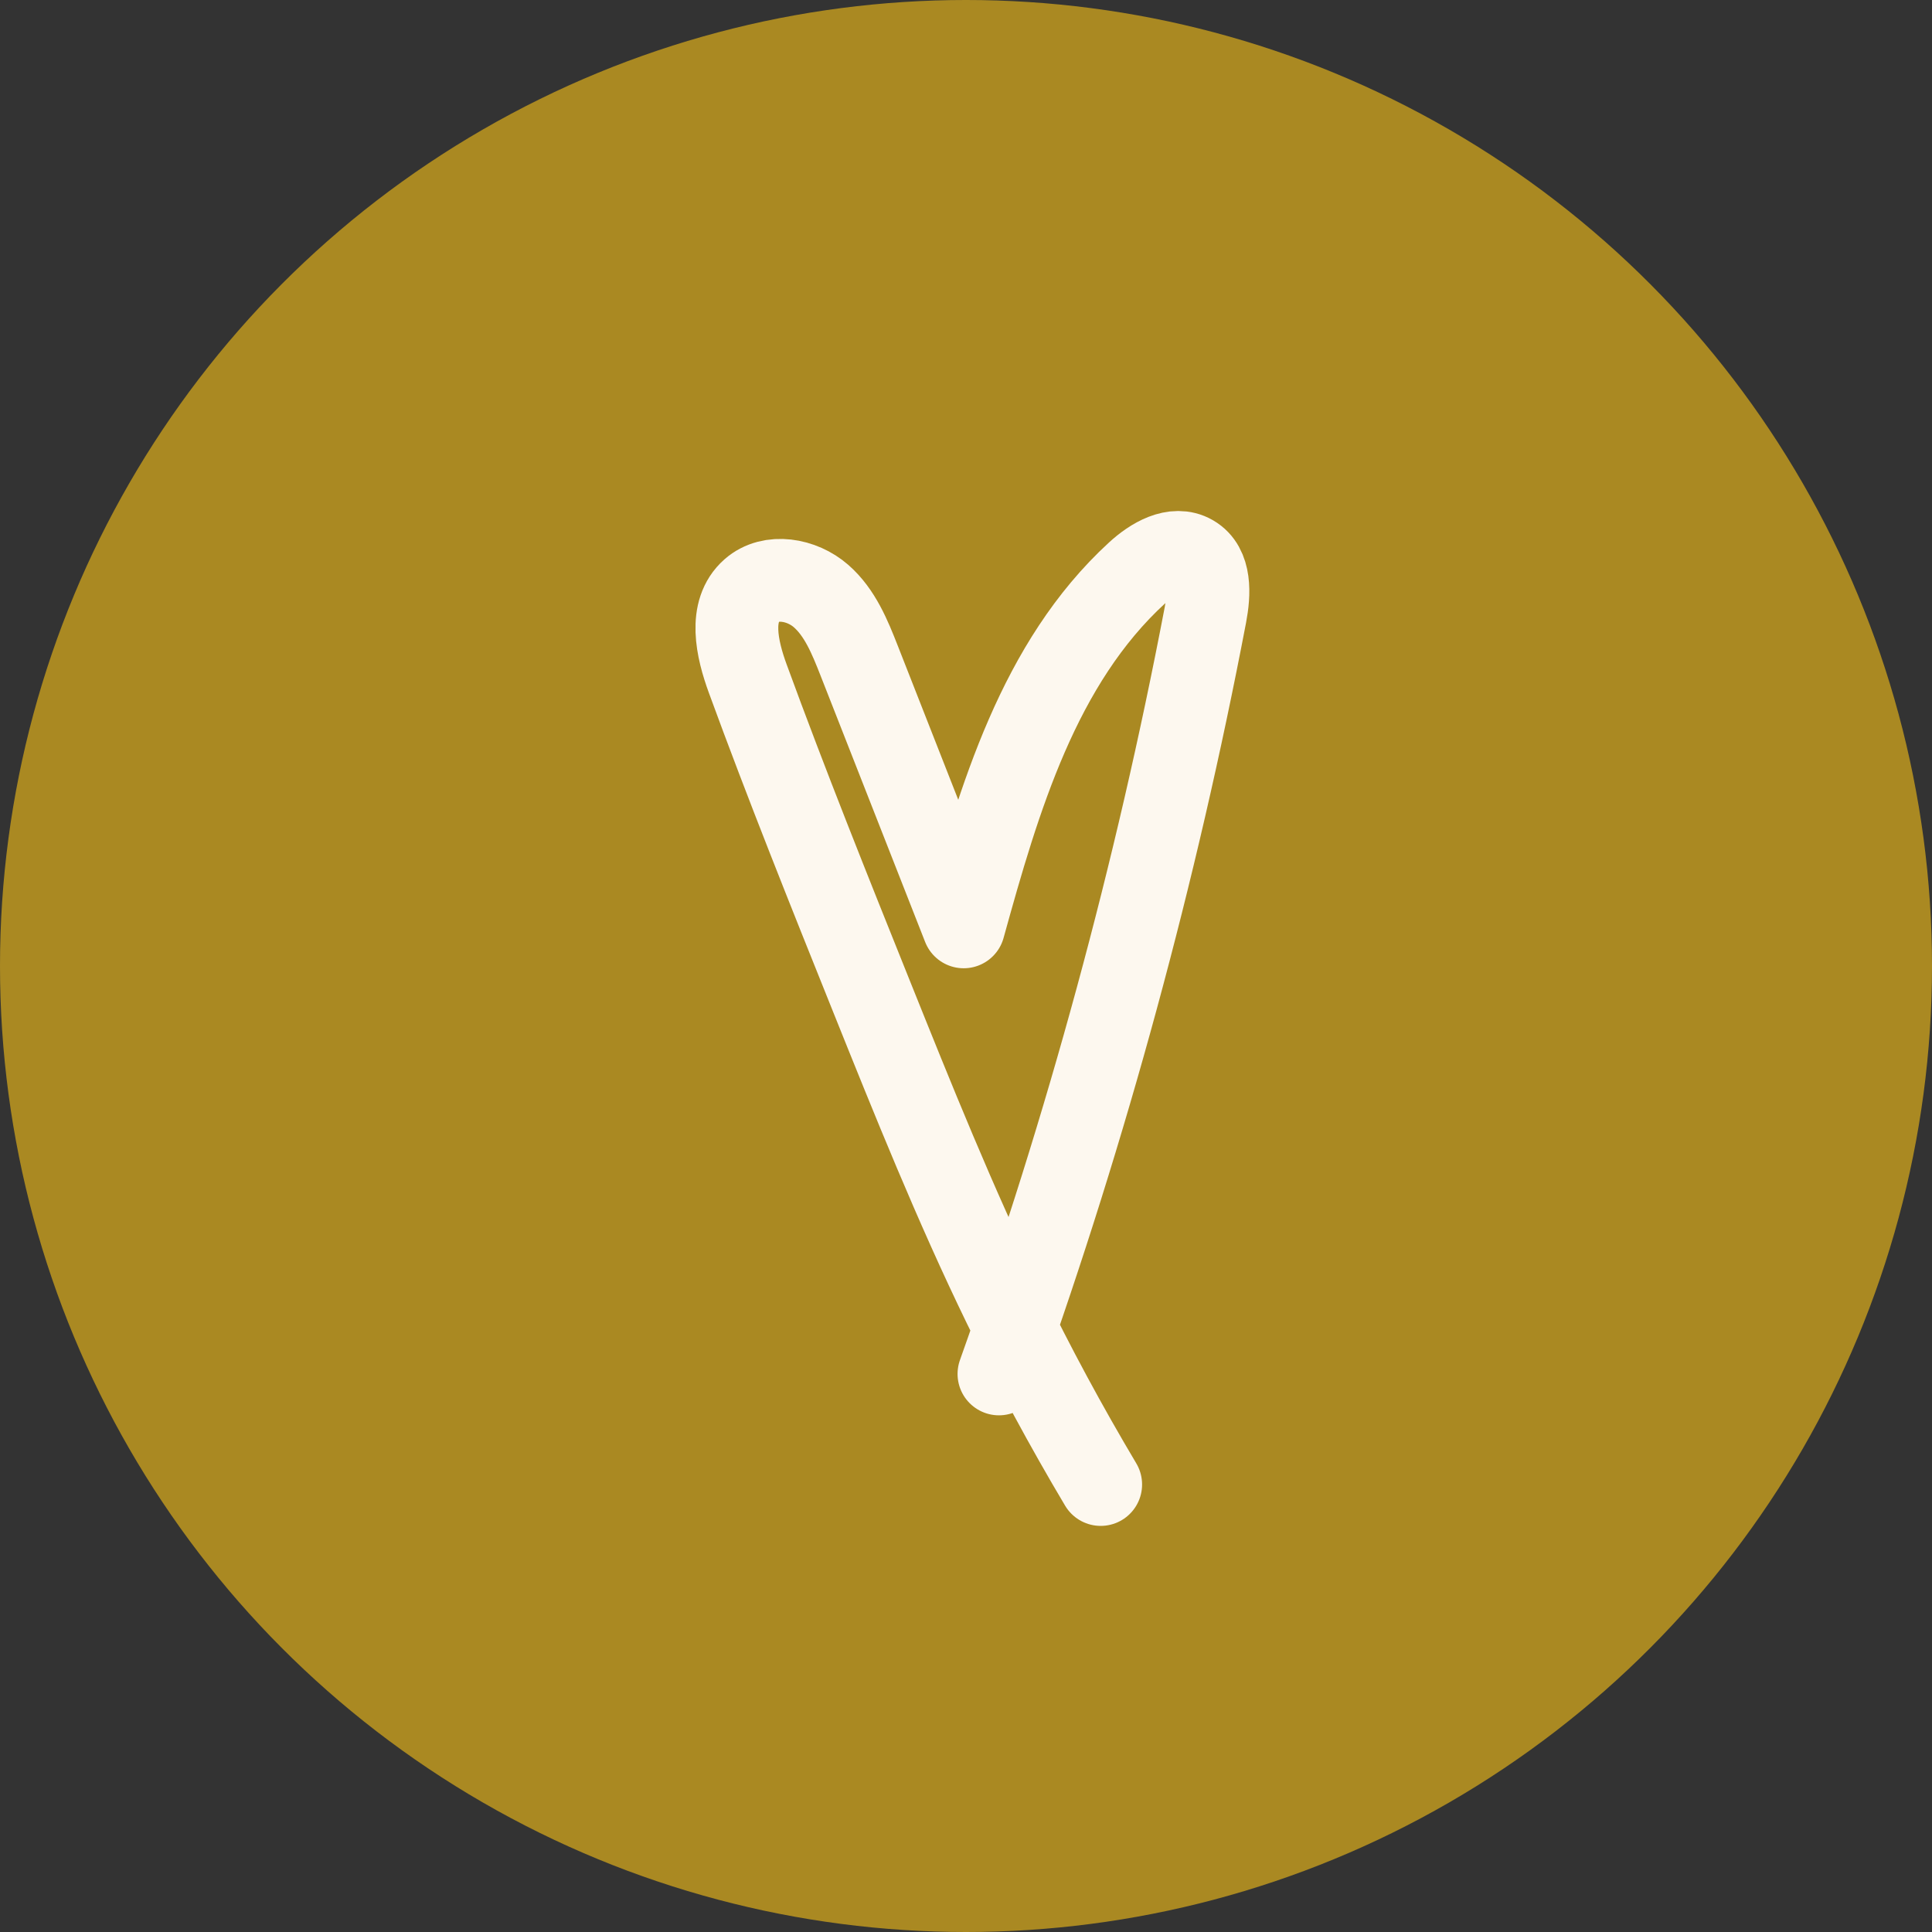 <?xml version="1.0" encoding="UTF-8"?> <svg xmlns="http://www.w3.org/2000/svg" width="35" height="35" viewBox="0 0 35 35" fill="none"><rect x="0" y="0" width="35" height="35" fill="#333333" stroke="none"/><circle cx="17.5" cy="17.5" r="17.5" fill="#AA8922"></circle><path d="M18.097 24.89C19.694 20.412 20.945 15.81 21.837 11.139C21.91 10.756 21.936 10.269 21.599 10.074C21.275 9.887 20.874 10.126 20.599 10.379C18.82 12.011 18.101 14.465 17.458 16.791C16.826 15.182 16.195 13.573 15.563 11.965C15.396 11.54 15.217 11.097 14.873 10.797C14.529 10.496 13.966 10.393 13.622 10.694C13.194 11.069 13.35 11.758 13.546 12.293C14.252 14.223 15.017 16.13 15.783 18.037C16.542 19.927 17.302 21.819 18.192 23.651C18.728 24.756 19.312 25.837 19.94 26.893" fill="#AA8922"></path><path d="M18.097 24.89C19.694 20.412 20.945 15.81 21.837 11.139C21.91 10.756 21.936 10.269 21.599 10.074C21.275 9.887 20.874 10.126 20.599 10.379C18.82 12.011 18.101 14.465 17.458 16.791C16.826 15.182 16.195 13.573 15.563 11.965C15.396 11.54 15.217 11.097 14.873 10.797C14.529 10.496 13.966 10.393 13.622 10.694C13.194 11.069 13.35 11.758 13.546 12.293C14.252 14.223 15.017 16.13 15.783 18.037C16.542 19.927 17.302 21.819 18.192 23.651C18.728 24.756 19.312 25.837 19.94 26.893" stroke="#FDF8EF" stroke-width="1.5" stroke-miterlimit="10" stroke-linecap="round" stroke-linejoin="round"></path></svg> 